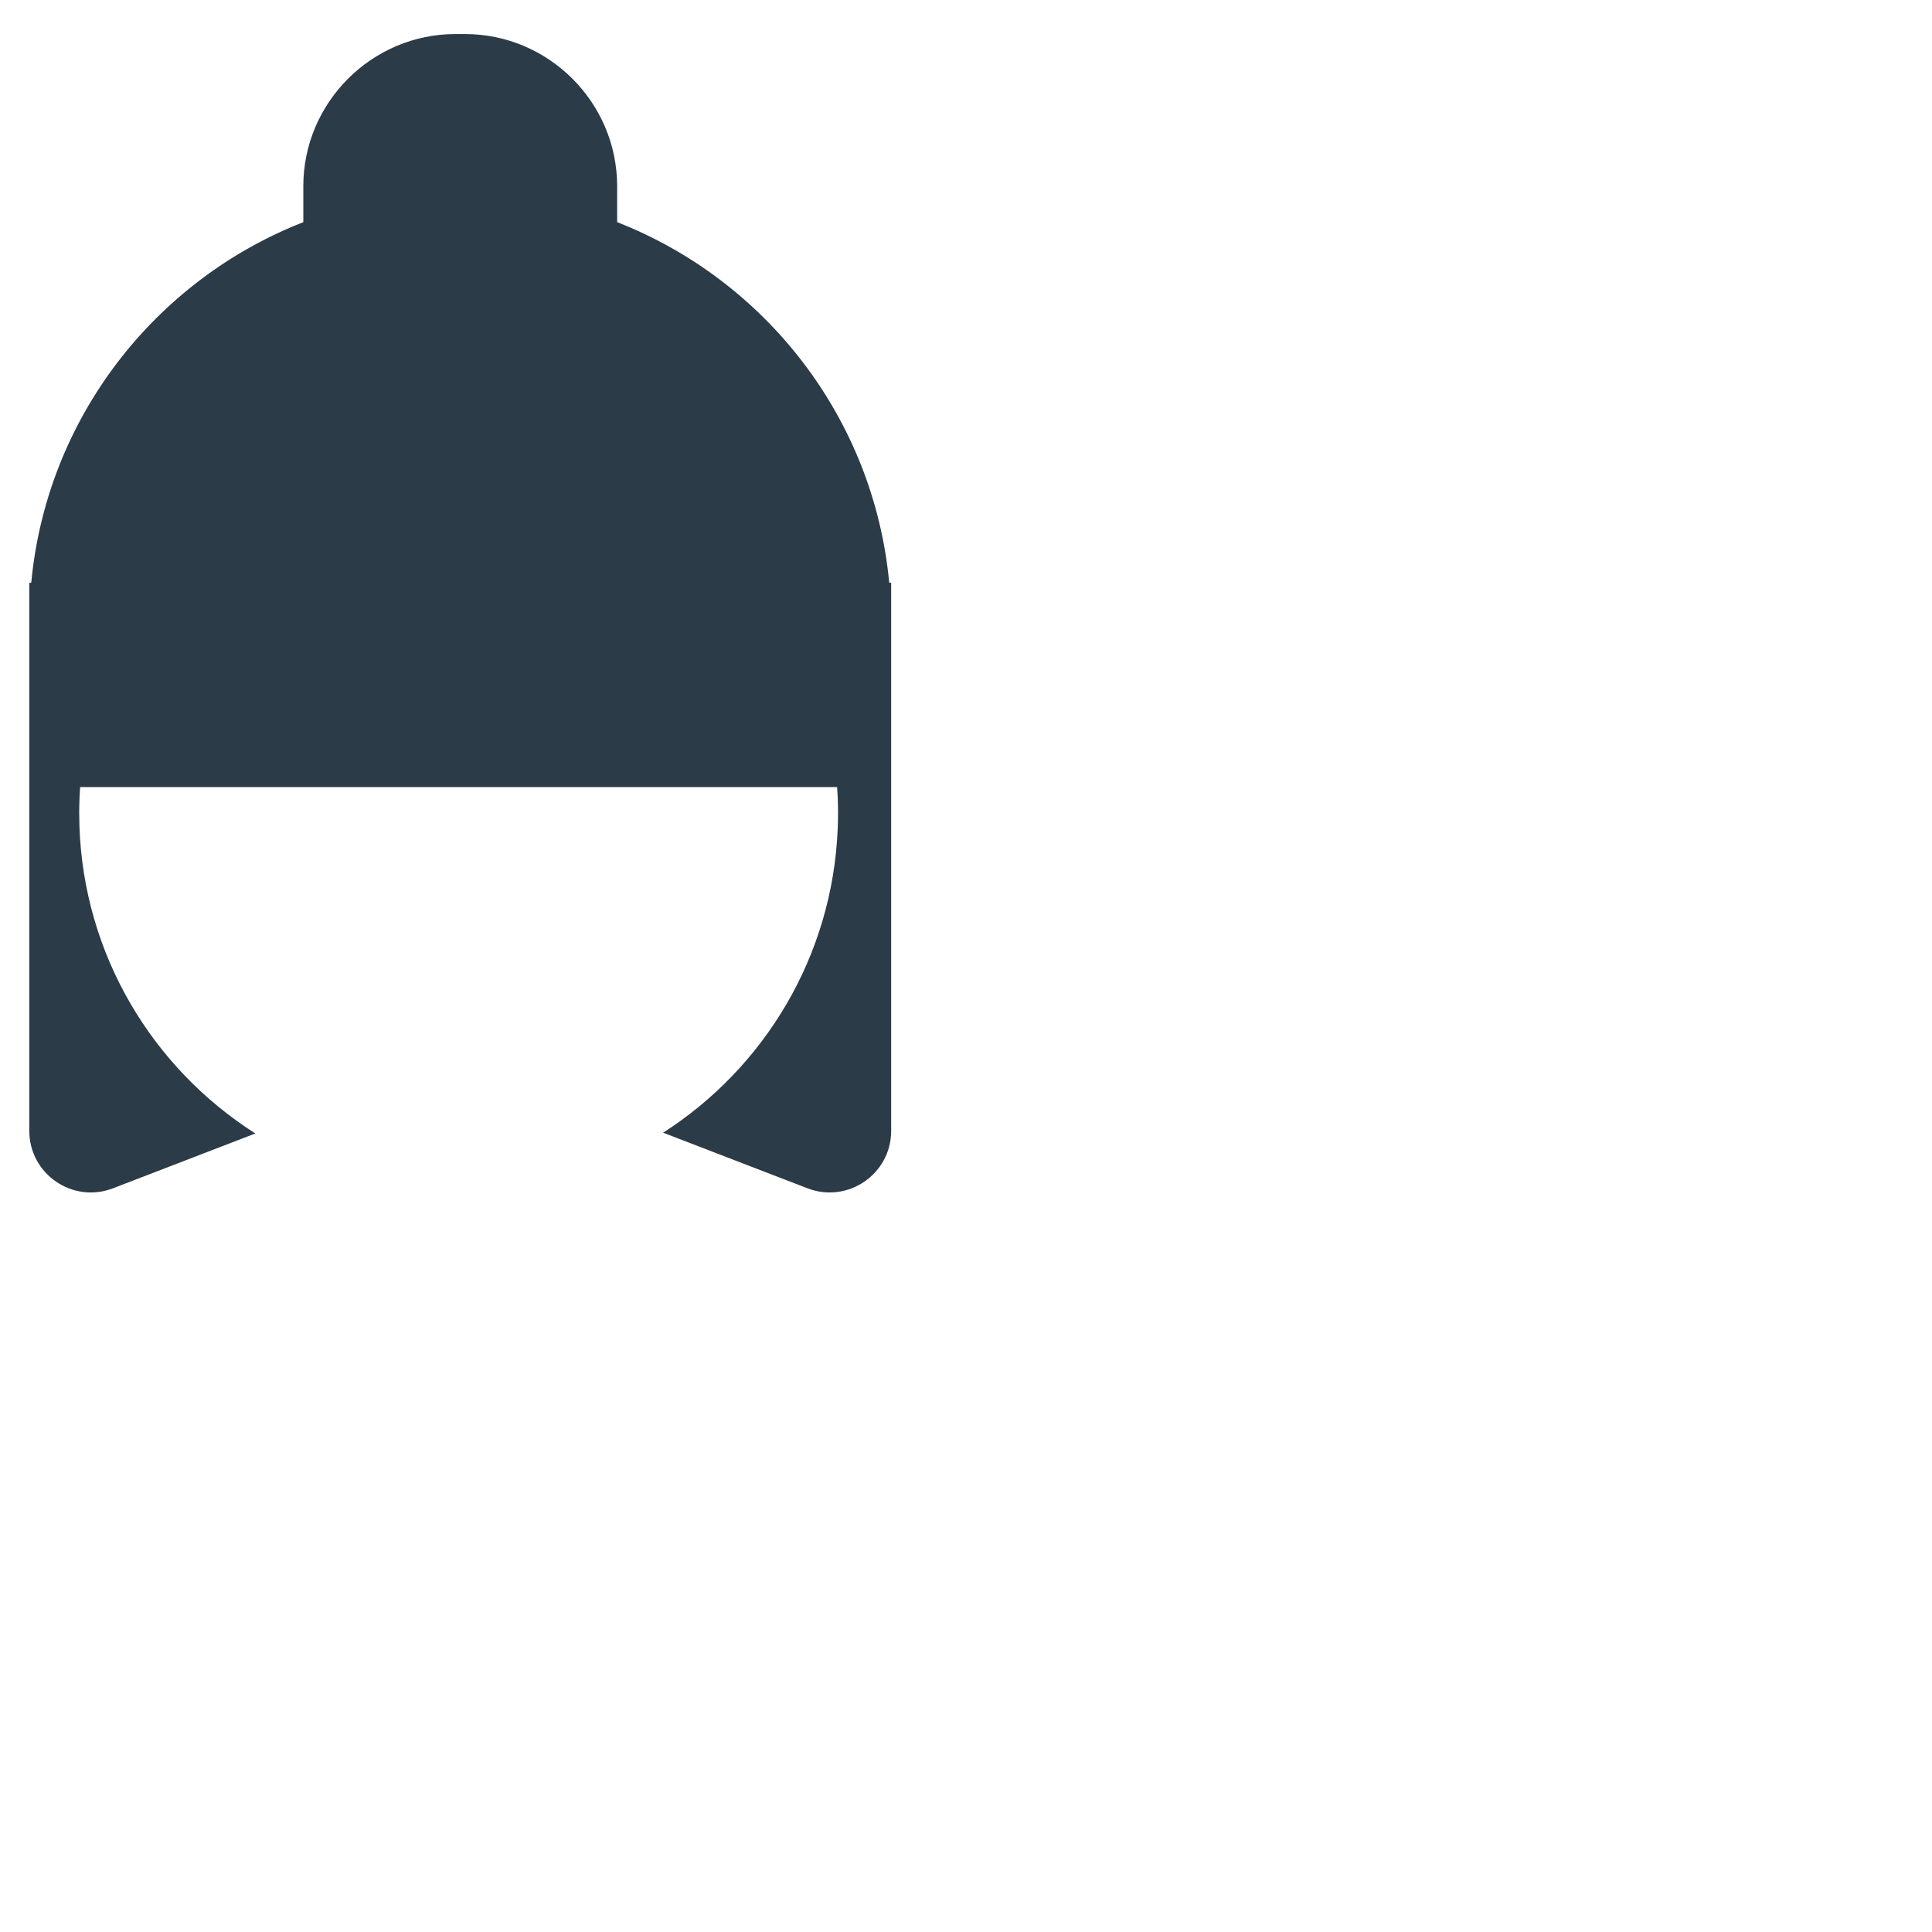 <?xml version="1.0" encoding="iso-8859-1"?>
<!-- Generator: Adobe Illustrator 19.1.0, SVG Export Plug-In . SVG Version: 6.00 Build 0)  -->
<!DOCTYPE svg PUBLIC "-//W3C//DTD SVG 1.1//EN" "http://www.w3.org/Graphics/SVG/1.1/DTD/svg11.dtd">
<svg version="1.1" xmlns="http://www.w3.org/2000/svg" xmlns:xlink="http://www.w3.org/1999/xlink" x="0px" y="0px"
	 viewBox="0 0 512 512" enable-background="new 0 0 512 512" xml:space="preserve">
<g id="Layer_15">
	<path fill="#2B3B47" d="M235.655,154.437c-4.108-43.672-32.804-80.19-72.104-95.563v-9.531c0-22.176-18.144-40.32-40.32-40.32
		h-2.528c-22.176,0-40.32,18.144-40.32,40.32v9.531c-39.3,15.372-67.995,51.891-72.104,95.563H7.765v145.246
		c0,11.455,11.494,19.345,22.183,15.227l37.725-14.531c-27.2-17.291-45.53-47.288-46.63-81.638c0.002,0.004,0.004,0.008,0.006,0.011
		c-0.035-1.093-0.059-2.188-0.059-3.289c0-1.291,0.032-2.573,0.081-3.852c0.009-0.242,0.017-0.484,0.028-0.725
		c0.035-0.773,0.093-1.54,0.145-2.308h200.596c0.052,0.768,0.11,1.535,0.145,2.308c0.011,0.241,0.018,0.483,0.028,0.725
		c0.048,1.279,0.081,2.562,0.081,3.852c0,0.979-0.02,1.953-0.047,2.926c-0.011,0.369-0.026,0.738-0.041,1.106
		c-1.338,33.898-19.447,63.485-46.27,80.68l38.252,14.733c10.689,4.117,22.183-3.772,22.183-15.227V154.437H235.655z"/>
</g>
<g id="Layer_1">
</g>
</svg>
